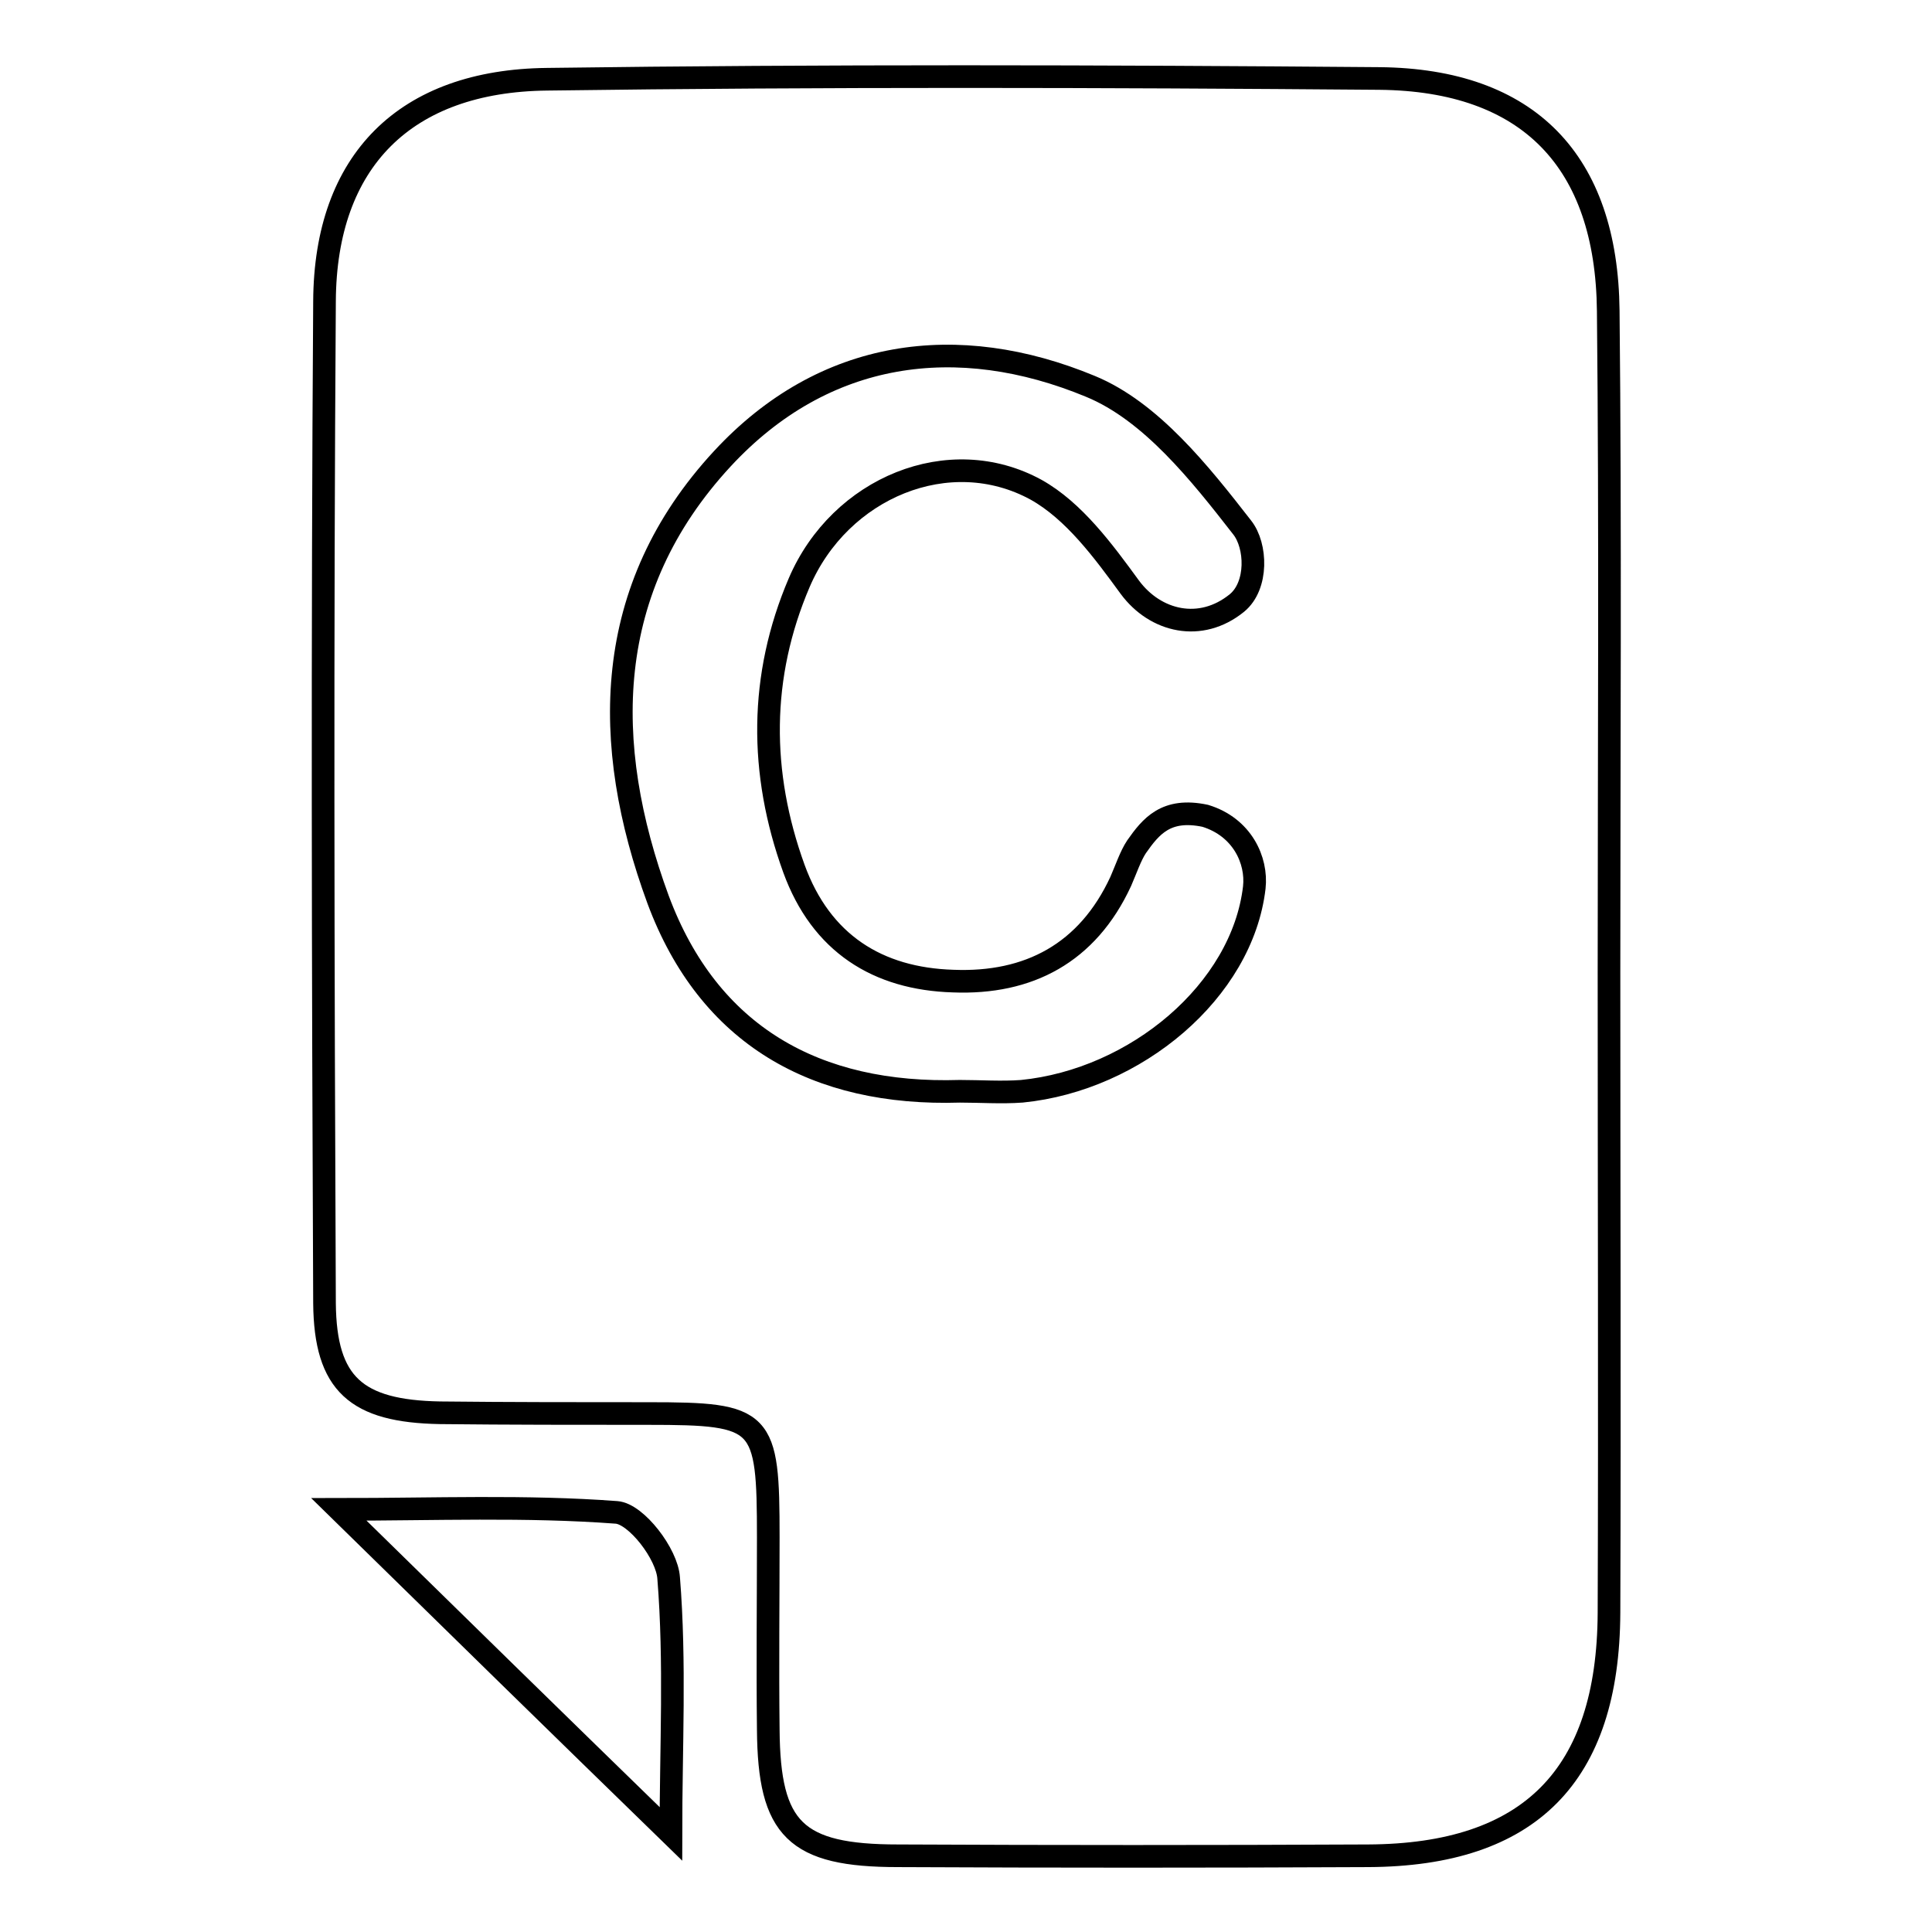 <?xml version="1.0" encoding="utf-8"?>
<!-- Svg Vector Icons : http://www.onlinewebfonts.com/icon -->
<!DOCTYPE svg PUBLIC "-//W3C//DTD SVG 1.1//EN" "http://www.w3.org/Graphics/SVG/1.1/DTD/svg11.dtd">
<svg version="1.1" xmlns="http://www.w3.org/2000/svg" xmlns:xlink="http://www.w3.org/1999/xlink" x="0px" y="0px" viewBox="0 0 256 256" enable-background="new 0 0 256 256" xml:space="preserve">
<g><g><path stroke-width="3" fill-opacity="0" stroke="#000000"  d="M213.2,128.9c0,28.3,0.1,56.5,0,84.8c-0.1,21.6-10.5,32.1-31.9,32.2c-20.8,0.1-41.5,0.1-62.3,0c-13.6,0-17.1-3.5-17.2-16.7c-0.1-8.5,0-17,0-25.5c0-15.7-0.6-16.4-15.9-16.4c-9.2,0-18.4,0-27.6-0.1c-11.1-0.2-15.2-3.8-15.3-14.5c-0.2-44.3-0.3-88.6,0-132.8c0.1-18.6,10.7-29.2,29.5-29.4c36.8-0.5,73.6-0.4,110.3-0.1c19.7,0.2,30.1,10.9,30.3,30.8C213.4,70.3,213.2,99.6,213.2,128.9z M127.2,144.6c2.7,0,5.5,0.2,8.2,0c15.1-1.5,29.2-13.3,30.8-27c0.4-3.6-1.6-8-6.5-9.5c-5.2-1.1-7.2,1.4-9.1,4.1c-0.8,1.2-1.4,3-2.1,4.6c-4.4,9.5-12.2,13.6-22.2,13.2c-10-0.3-17.5-5-21.1-14.9c-4.6-12.7-4.6-25.5,0.7-37.9c5.4-12.6,19.9-18.6,31.4-12.3c5,2.8,8.9,8.1,12.4,12.9c3.4,4.6,9.4,6,14.2,2.1c2.8-2.3,2.6-7.6,0.7-10c-5.6-7.2-12.1-15.4-20.1-18.7c-17.6-7.3-35.3-5-48.8,9.6C79.8,78,79.6,98.5,87.2,119.2C93.9,137.2,108.1,145.2,127.2,144.6z"/><path stroke-width="3" fill-opacity="0" stroke="#000000"  d="M88.9,243c-14.8-14.4-28.9-28.2-44-43c12.7,0,24.8-0.5,36.8,0.4c2.6,0.2,6.7,5.5,6.9,8.7C89.5,220.3,88.9,231.5,88.9,243z"/></g></g>
</svg>